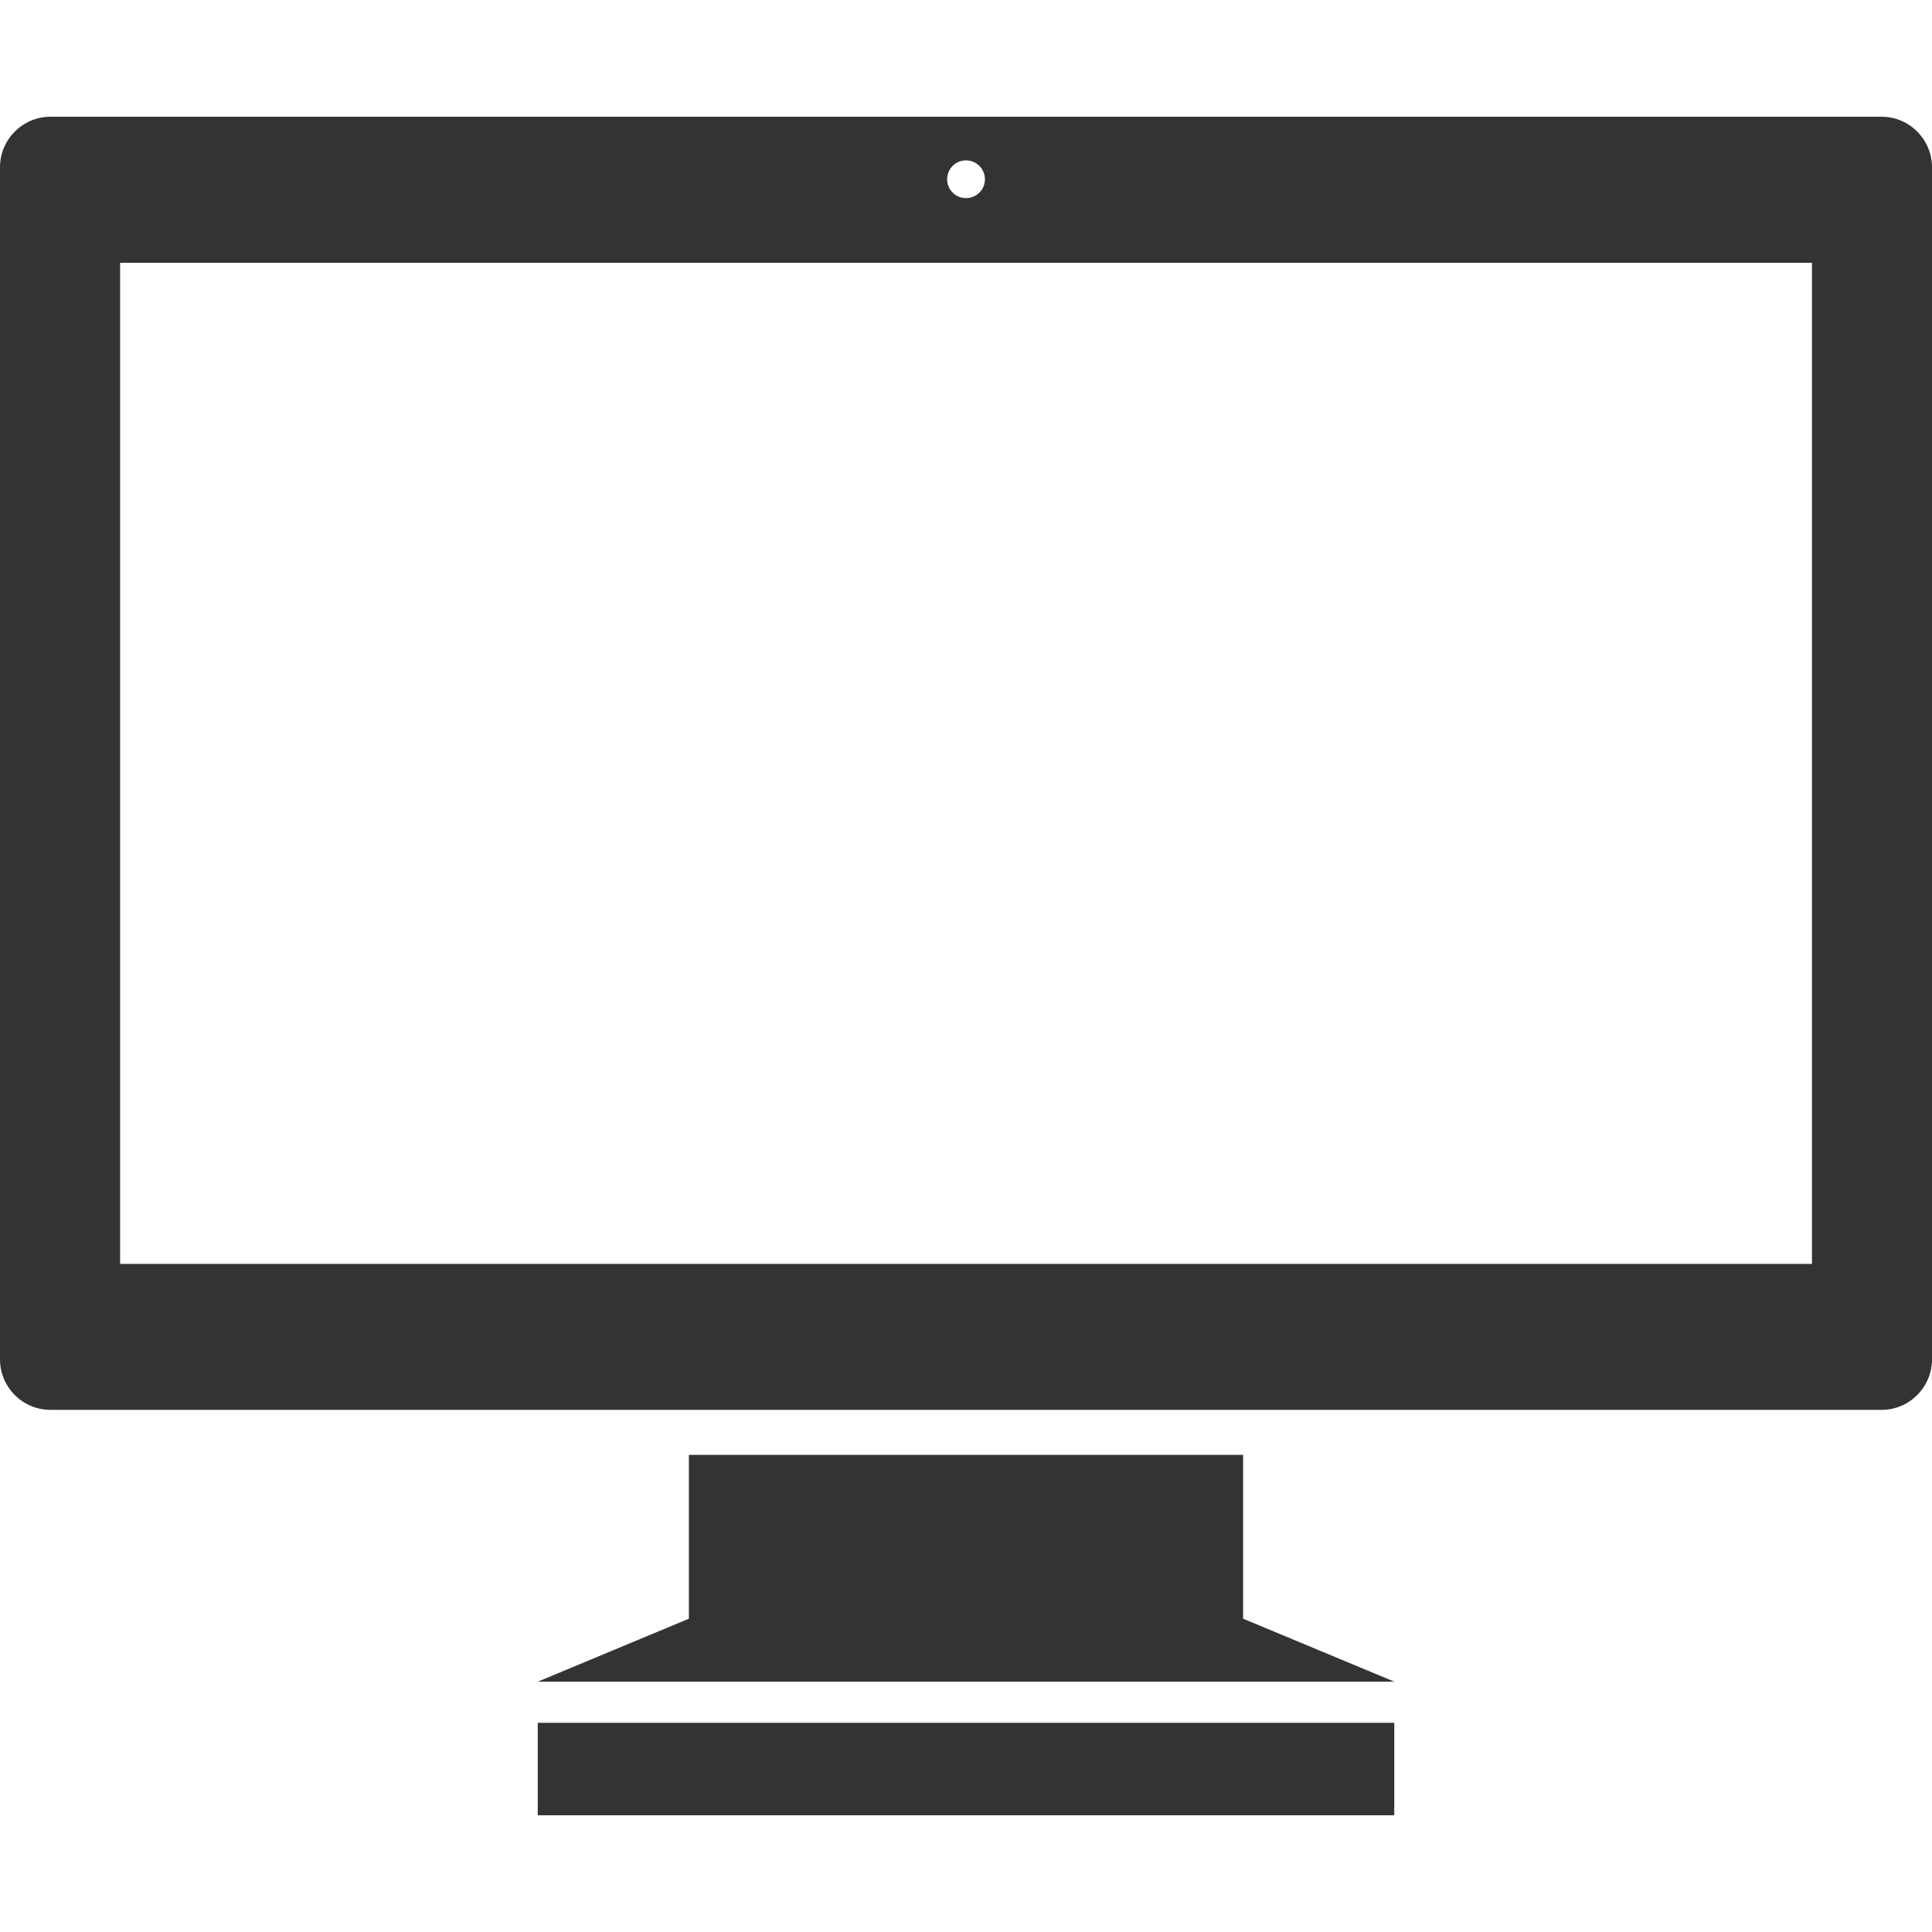 <!--?xml version="1.0" encoding="utf-8"?-->
<!-- Generator: Adobe Illustrator 15.1.0, SVG Export Plug-In . SVG Version: 6.00 Build 0)  -->

<svg version="1.1" id="_x32_" xmlns="http://www.w3.org/2000/svg" xmlns:xlink="http://www.w3.org/1999/xlink" x="0px" y="0px" width="512px" height="512px" viewBox="0 0 512 512" style="width: 256px; height: 256px; opacity: 1;" xml:space="preserve">
<style type="text/css">

	.st0{fill:#4B4B4B;}

</style>
<g>
	<rect x="142.516" y="456.563" class="st0" width="226.984" height="24.5" style="fill: rgb(51, 51, 51);"></rect>
	<path class="st0" d="M498.656,30.938H13.359C6,30.938,0,36.969,0,44.313V360.25c0,7.359,6,13.375,13.359,13.375h485.297
		c7.344,0,13.344-6.016,13.344-13.375V44.313C512,36.969,506,30.938,498.656,30.938z M256,42.5c2.766,0,5.016,2.25,5.016,5
		c0,2.781-2.25,5-5.016,5s-5-2.219-5-5C251,44.75,253.234,42.5,256,42.5z M480.188,334.938H31.828V69.641h448.359V334.938z" style="fill: rgb(51, 51, 51);"></path>
	<polygon class="st0" points="329.438,385.563 182.563,385.563 182.563,428.969 142.516,445.656 369.5,445.656 329.438,428.969 	" style="fill: rgb(51, 51, 51);"></polygon>
</g>
</svg>

